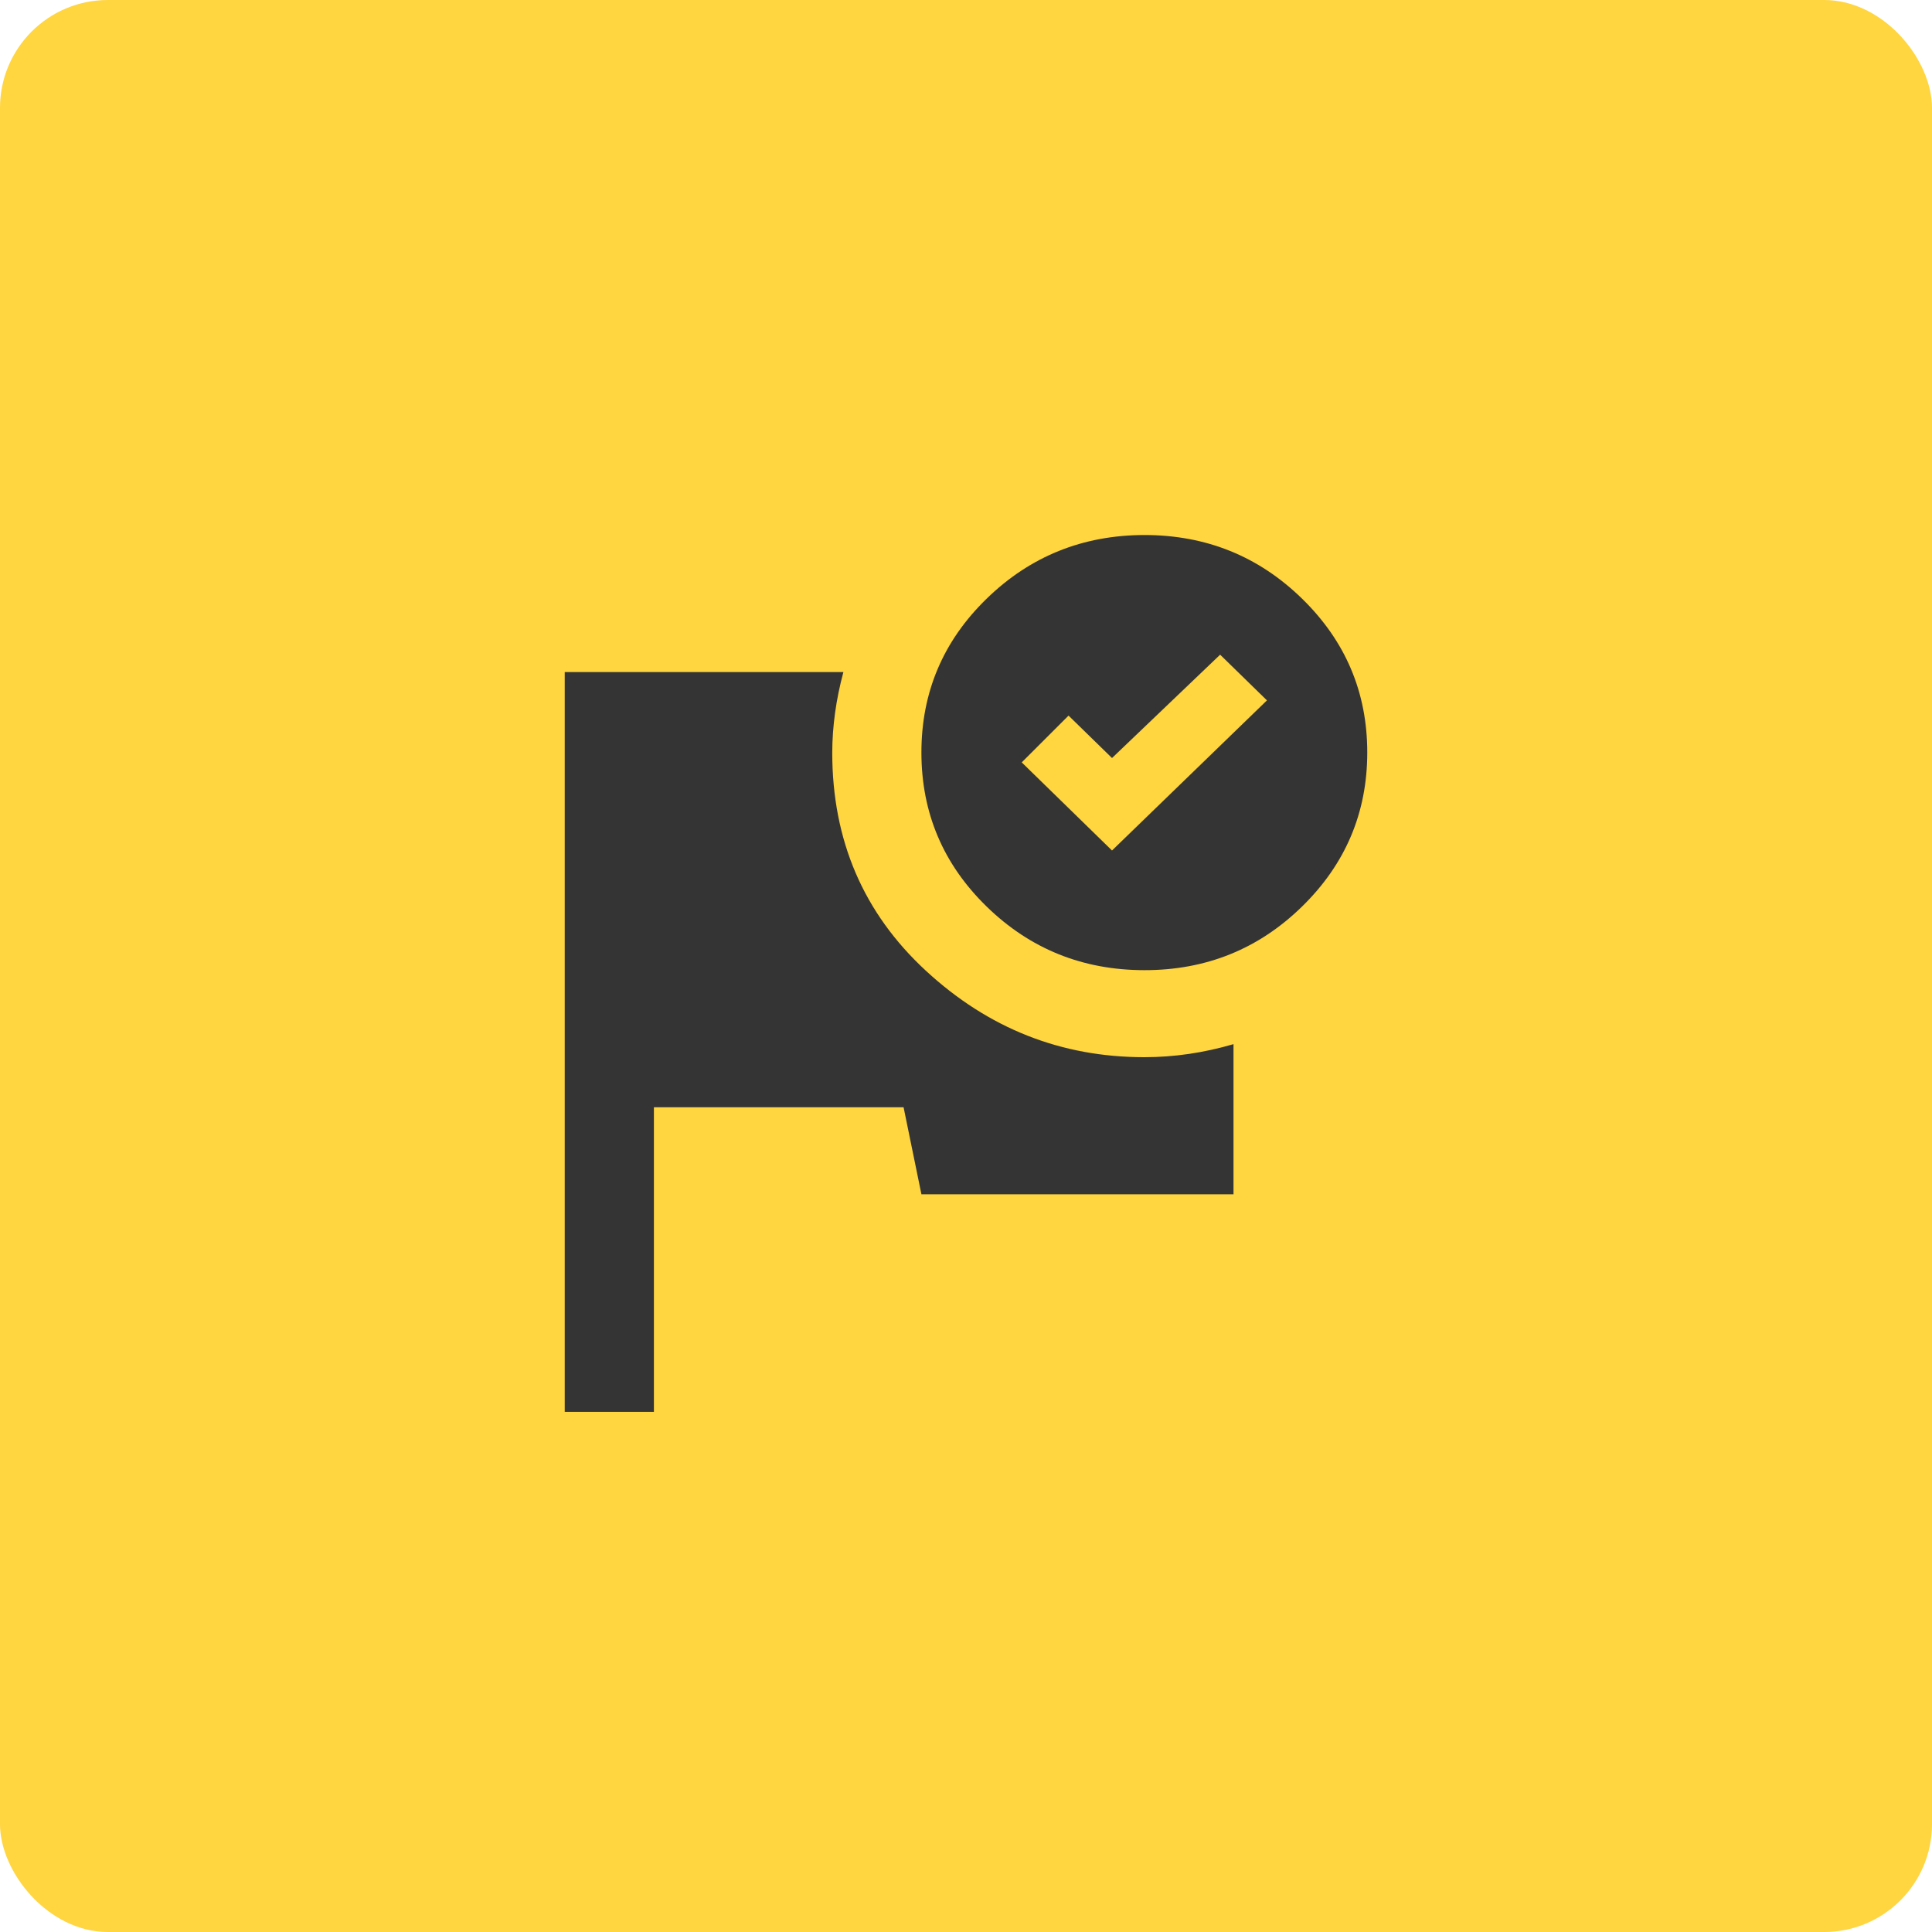 <?xml version="1.0" encoding="UTF-8"?> <svg xmlns="http://www.w3.org/2000/svg" width="130" height="130" viewBox="0 0 130 130" fill="none"><rect width="130" height="130" rx="7.261" fill="#FFD540"></rect><path d="M38 95V45.223H56.75C56.5 46.151 56.313 47.066 56.189 47.97C56.065 48.874 56.002 49.764 56 50.64C56 56.545 58.1 61.438 62.3 65.319C66.5 69.199 71.4 71.138 77 71.136C78 71.136 79 71.063 80 70.917C81 70.77 82 70.551 83 70.258V80.36H62L60.8 74.504H44V95H38ZM77 36C81.15 36 84.688 37.428 87.614 40.284C90.54 43.139 92.002 46.592 92 50.64C91.998 54.689 90.535 58.142 87.611 61C84.687 63.857 81.15 65.284 77 65.28C72.85 65.276 69.313 63.85 66.389 61C63.465 58.15 62.002 54.697 62 50.64C61.998 46.584 63.461 43.132 66.389 40.284C69.317 37.436 72.854 36.008 77 36ZM74.825 57.228L85.25 47.127L82.1 44.052L74.825 51.006L71.9 48.151L68.75 51.299L74.825 57.228Z" fill="#343434"></path></svg> 